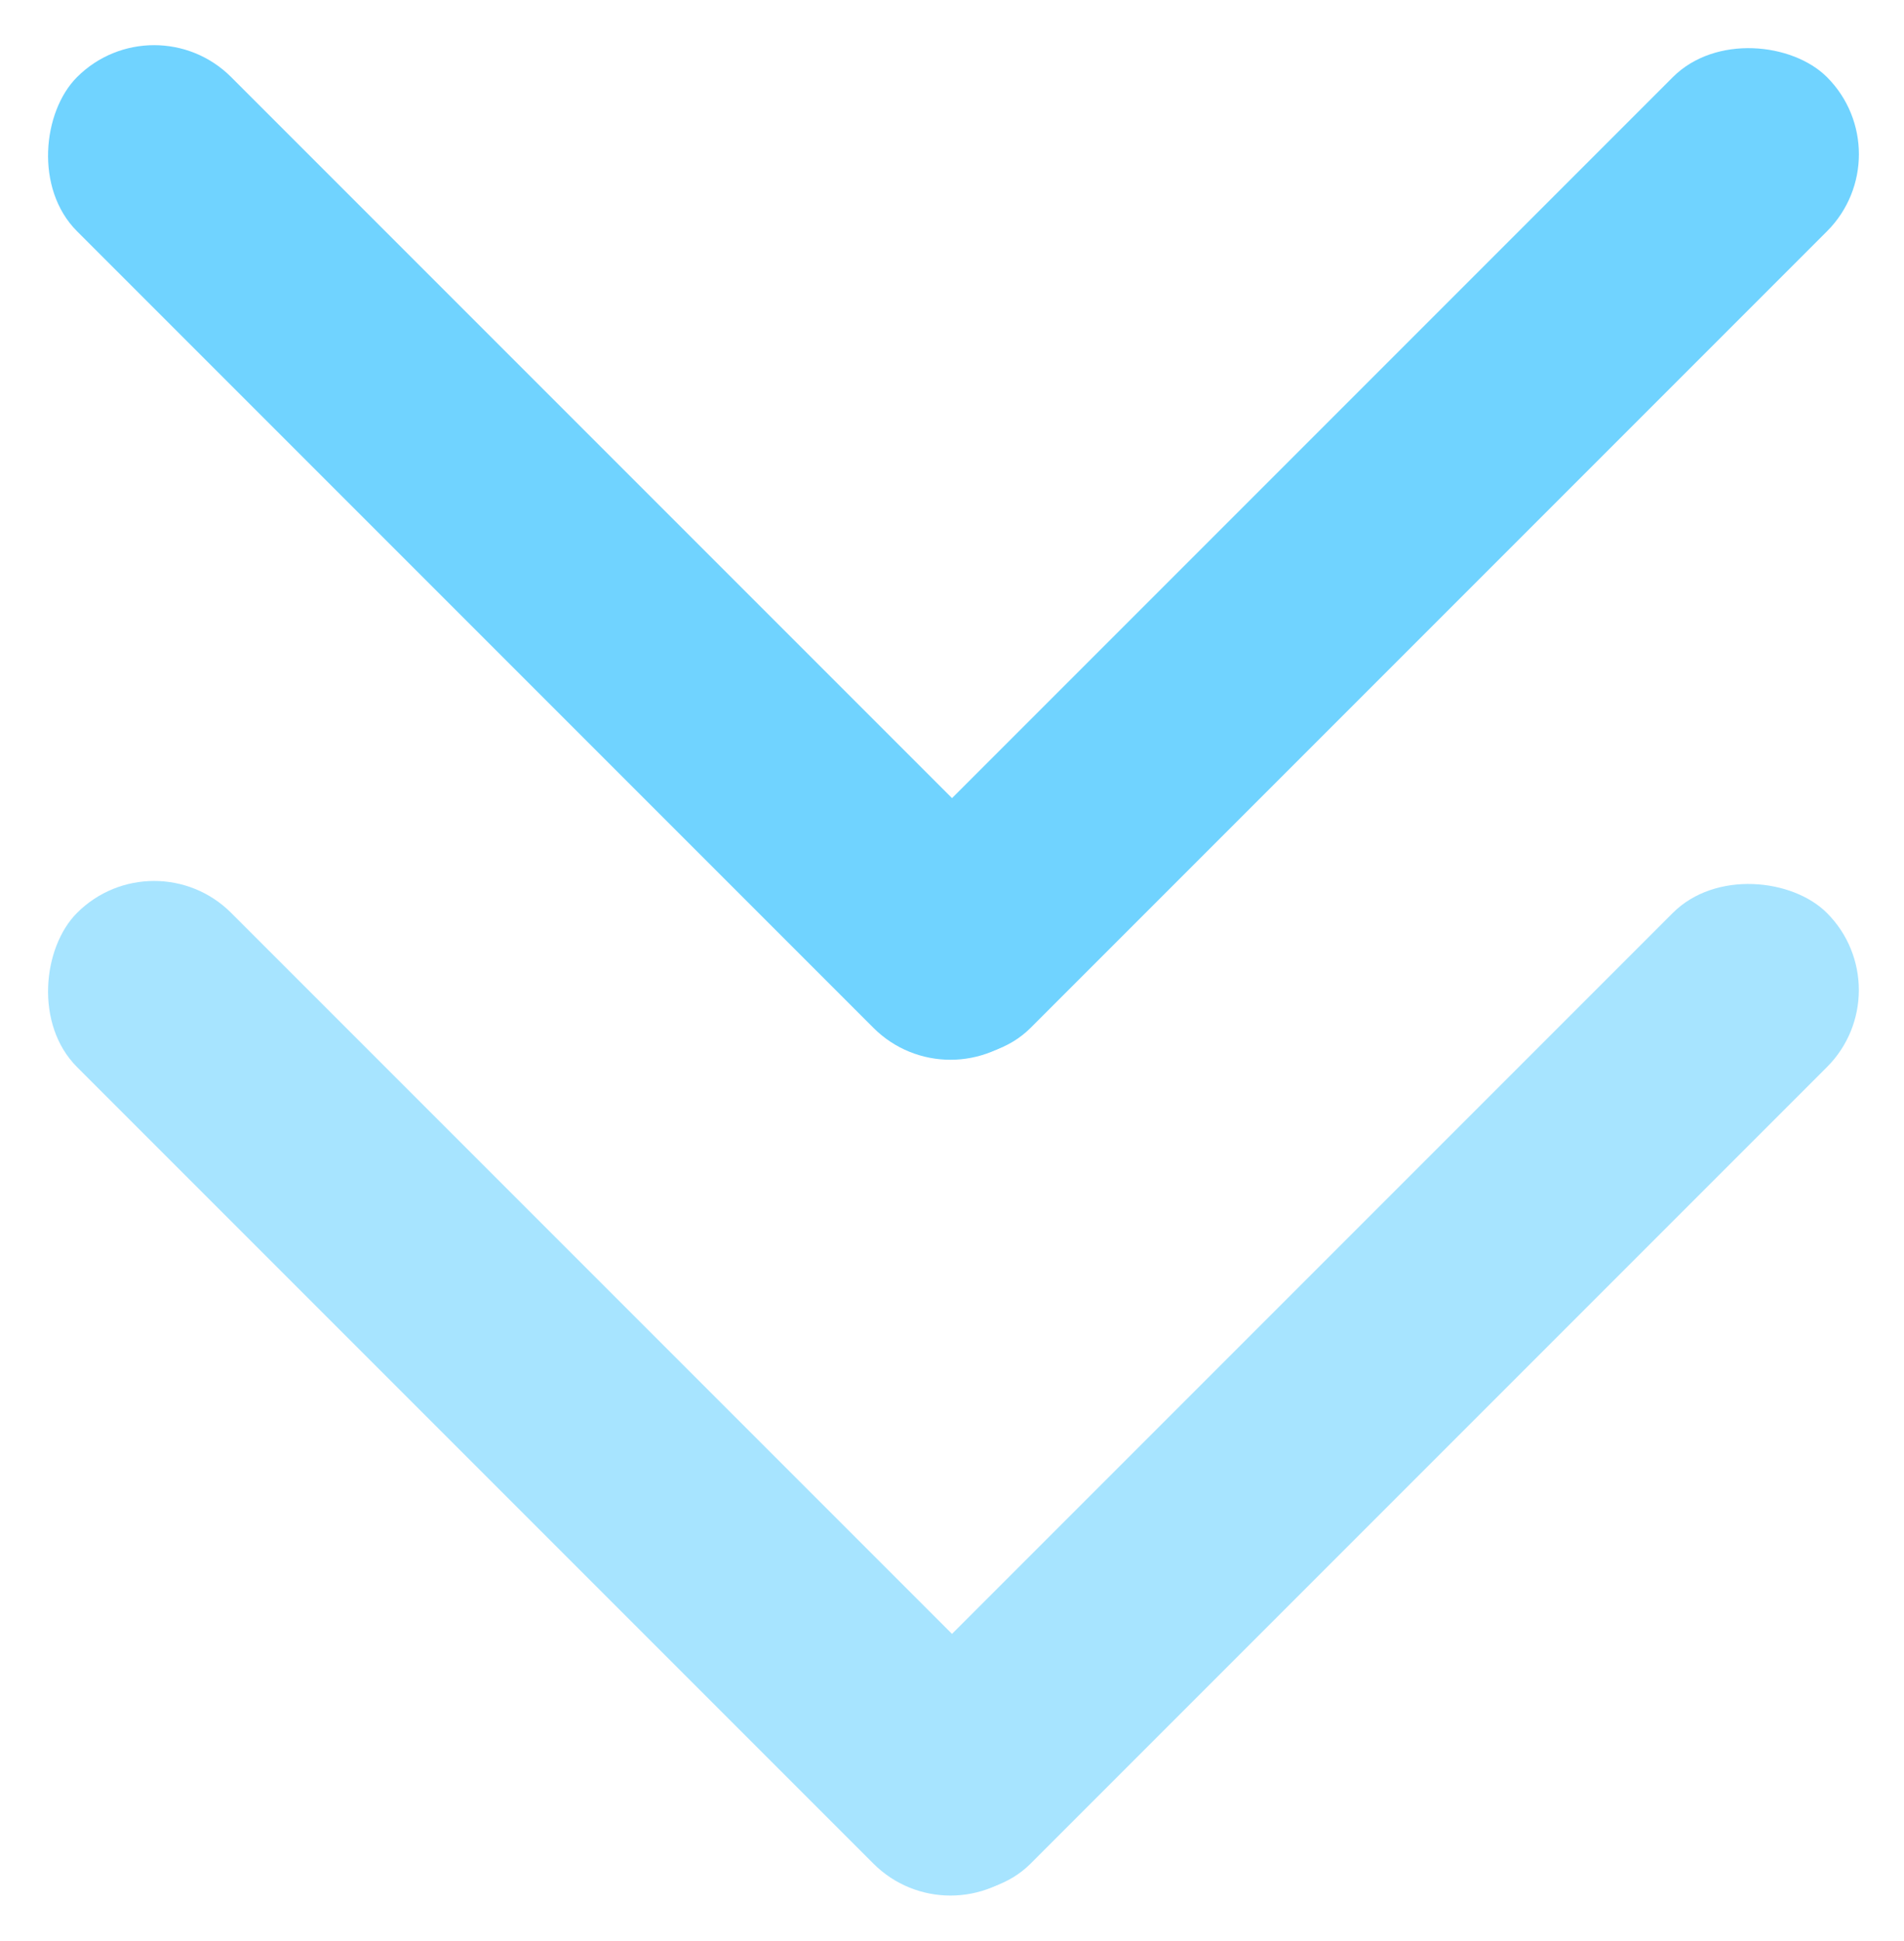 <svg xmlns="http://www.w3.org/2000/svg" width="39.62" height="40.375"><defs><style>.a{fill:#70d3ff}.b{fill:#a7e4ff}</style></defs><rect class="a" width="27.973" height="4.536" rx="2.268" transform="rotate(135 19.146 9.81)"/><rect class="b" width="27.973" height="4.536" rx="2.268" transform="rotate(135 15.544 18.504)"/><rect class="a" width="27.972" height="4.536" rx="2.268" transform="rotate(45 1.603 3.871)"/><rect class="b" width="27.972" height="4.536" rx="2.268" transform="rotate(45 -19.386 12.565)"/></svg>